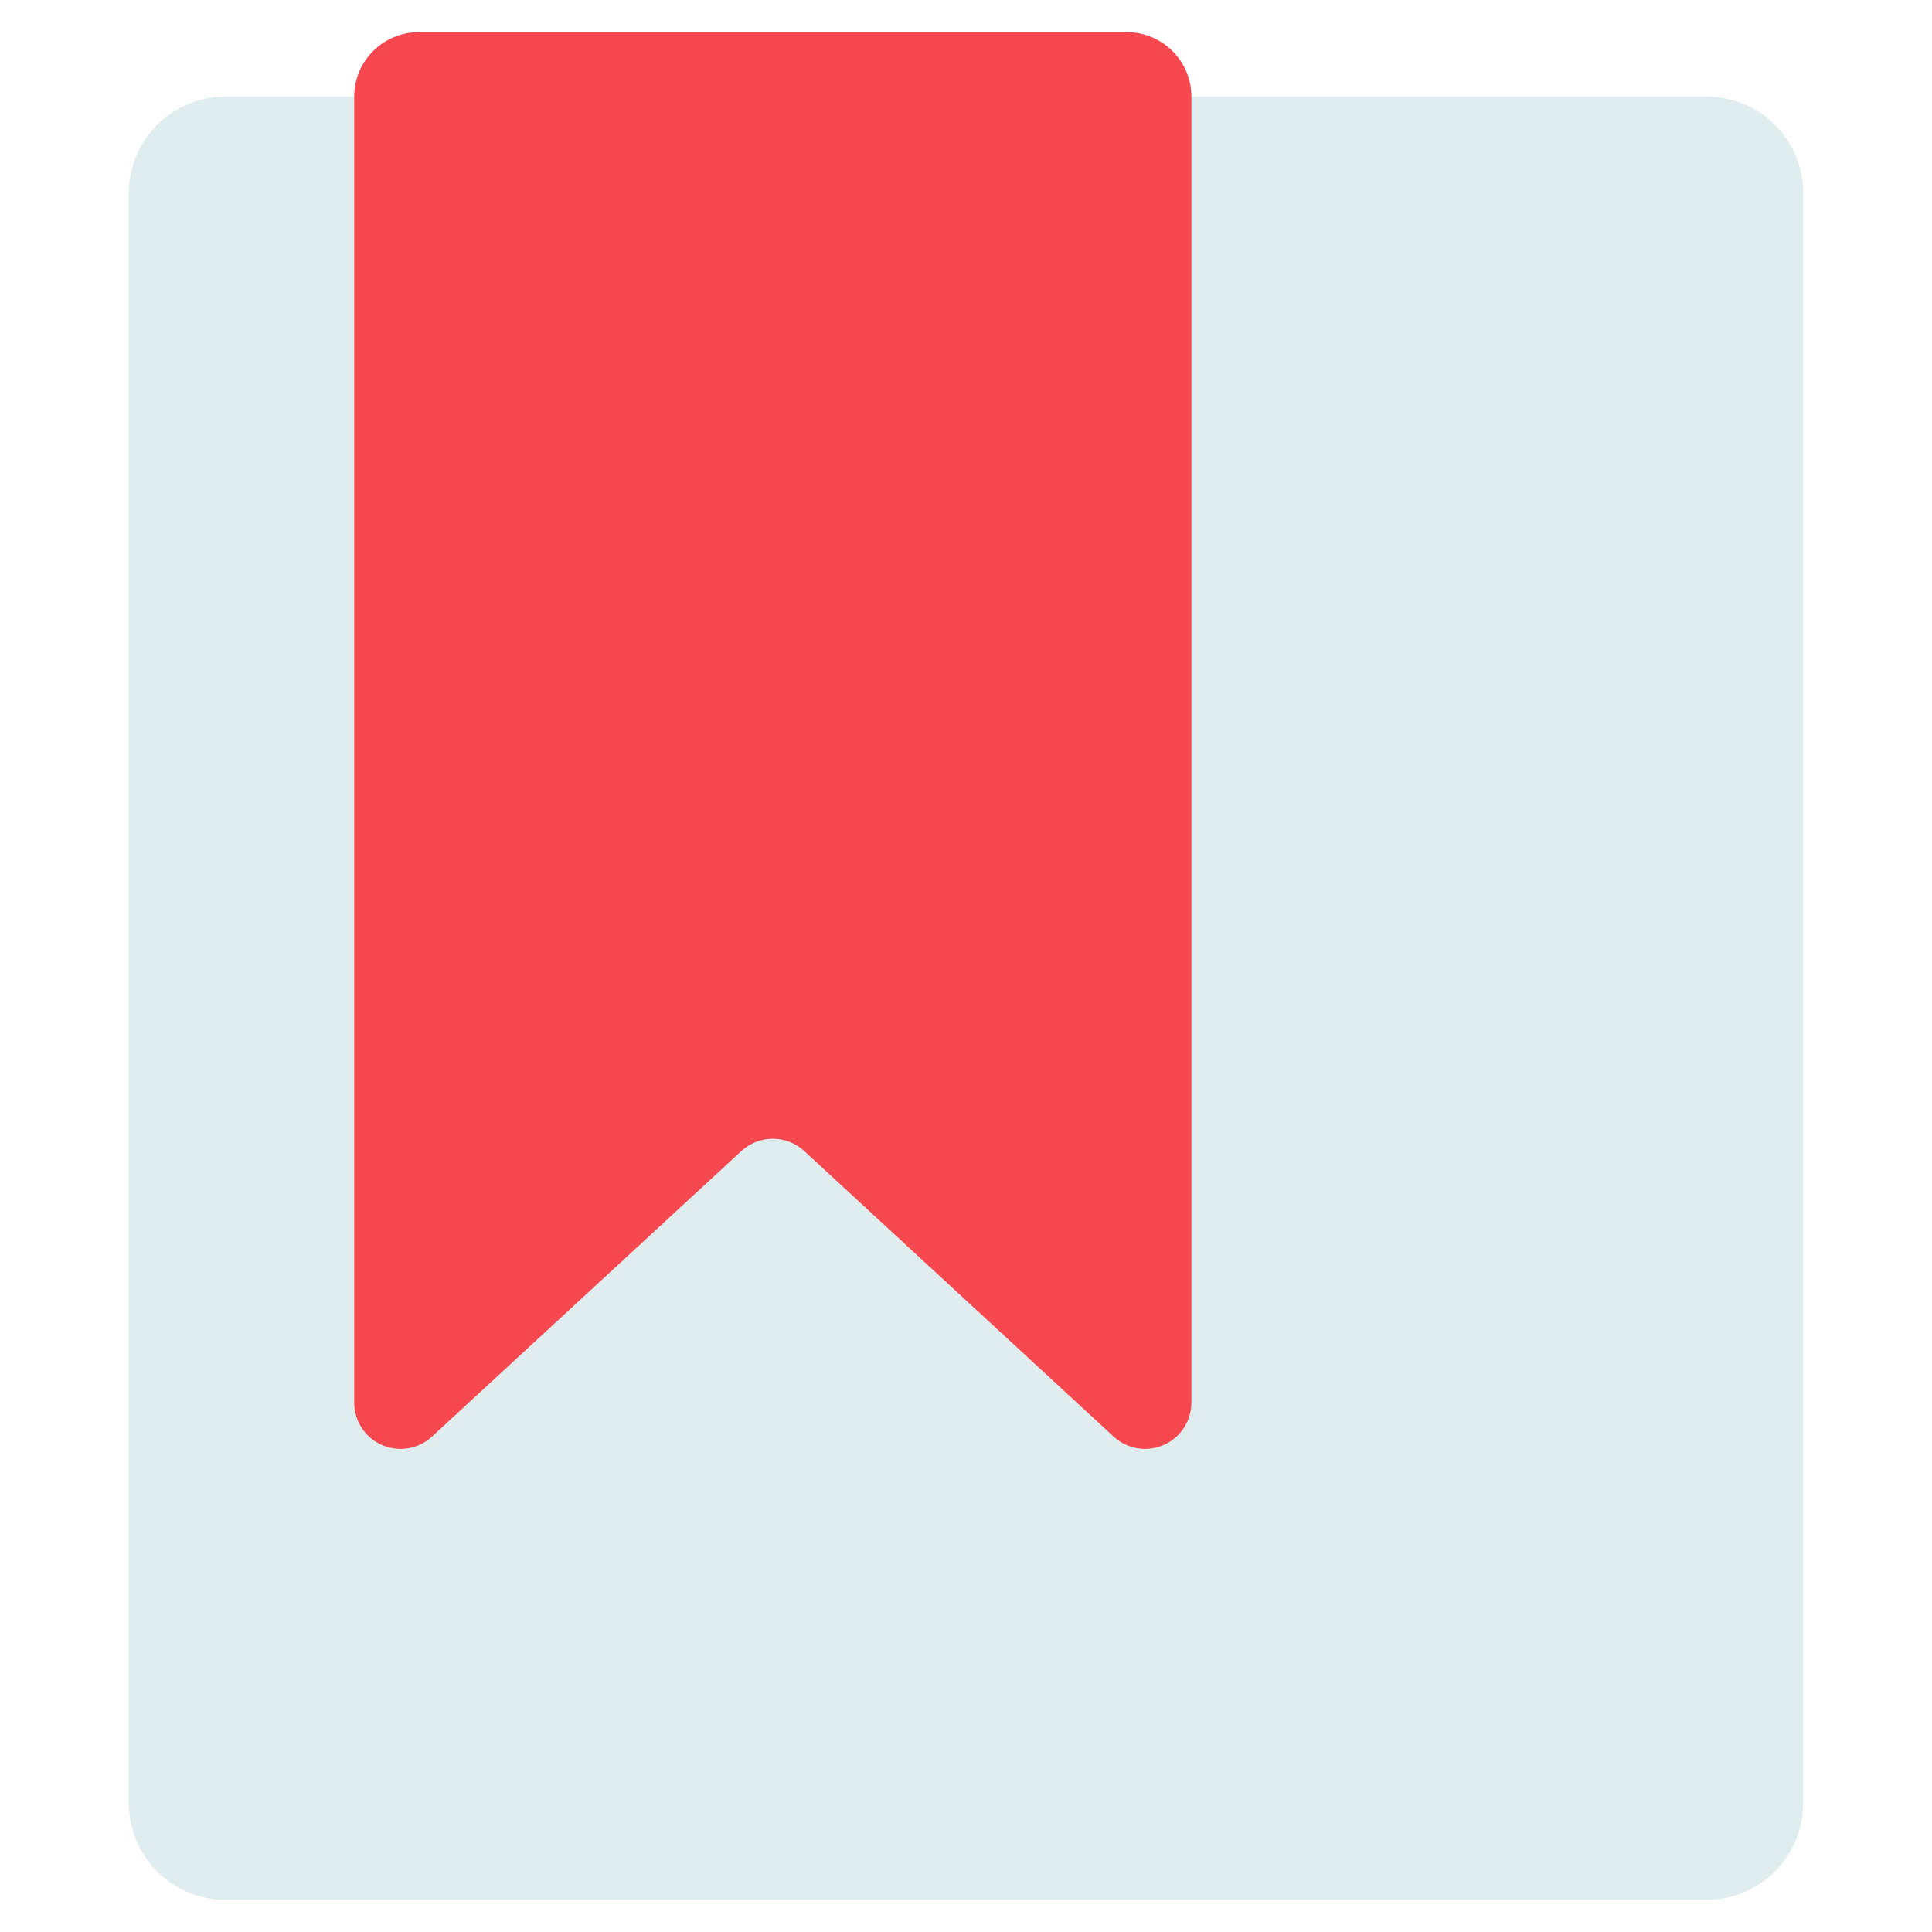 <svg width="512" height="512" viewBox="0 0 512 512" fill="none" xmlns="http://www.w3.org/2000/svg">
<path d="M315.733 25.6H452.266C459.056 25.6 465.567 28.297 470.368 33.098C475.169 37.899 477.866 44.411 477.866 51.2V477.867C477.866 484.656 475.169 491.168 470.368 495.969C465.567 500.77 459.056 503.467 452.266 503.467H59.733C52.943 503.467 46.432 500.77 41.631 495.969C36.83 491.168 34.133 484.656 34.133 477.867V51.2C34.133 44.411 36.83 37.899 41.631 33.098C46.432 28.297 52.943 25.6 59.733 25.6H315.733Z" fill="#DFEDEF"/>
<path d="M295.117 380.715L213.138 305.041C210.867 302.946 207.89 301.783 204.801 301.783C201.711 301.783 198.735 302.946 196.463 305.041L114.484 380.715C112.73 382.336 110.541 383.412 108.185 383.808C105.829 384.205 103.409 383.906 101.221 382.947C99.033 381.989 97.171 380.413 95.865 378.413C94.559 376.413 93.865 374.075 93.867 371.686V25.6C93.867 21.073 95.665 16.733 98.866 13.532C102.067 10.331 106.407 8.533 110.934 8.533H298.667C303.194 8.533 307.535 10.331 310.735 13.532C313.936 16.733 315.734 21.073 315.734 25.6V371.686C315.736 374.075 315.042 376.413 313.736 378.413C312.43 380.413 310.568 381.989 308.38 382.947C306.192 383.906 303.772 384.205 301.416 383.808C299.06 383.412 296.871 382.336 295.117 380.715Z" fill="#F74850"/>
</svg>
